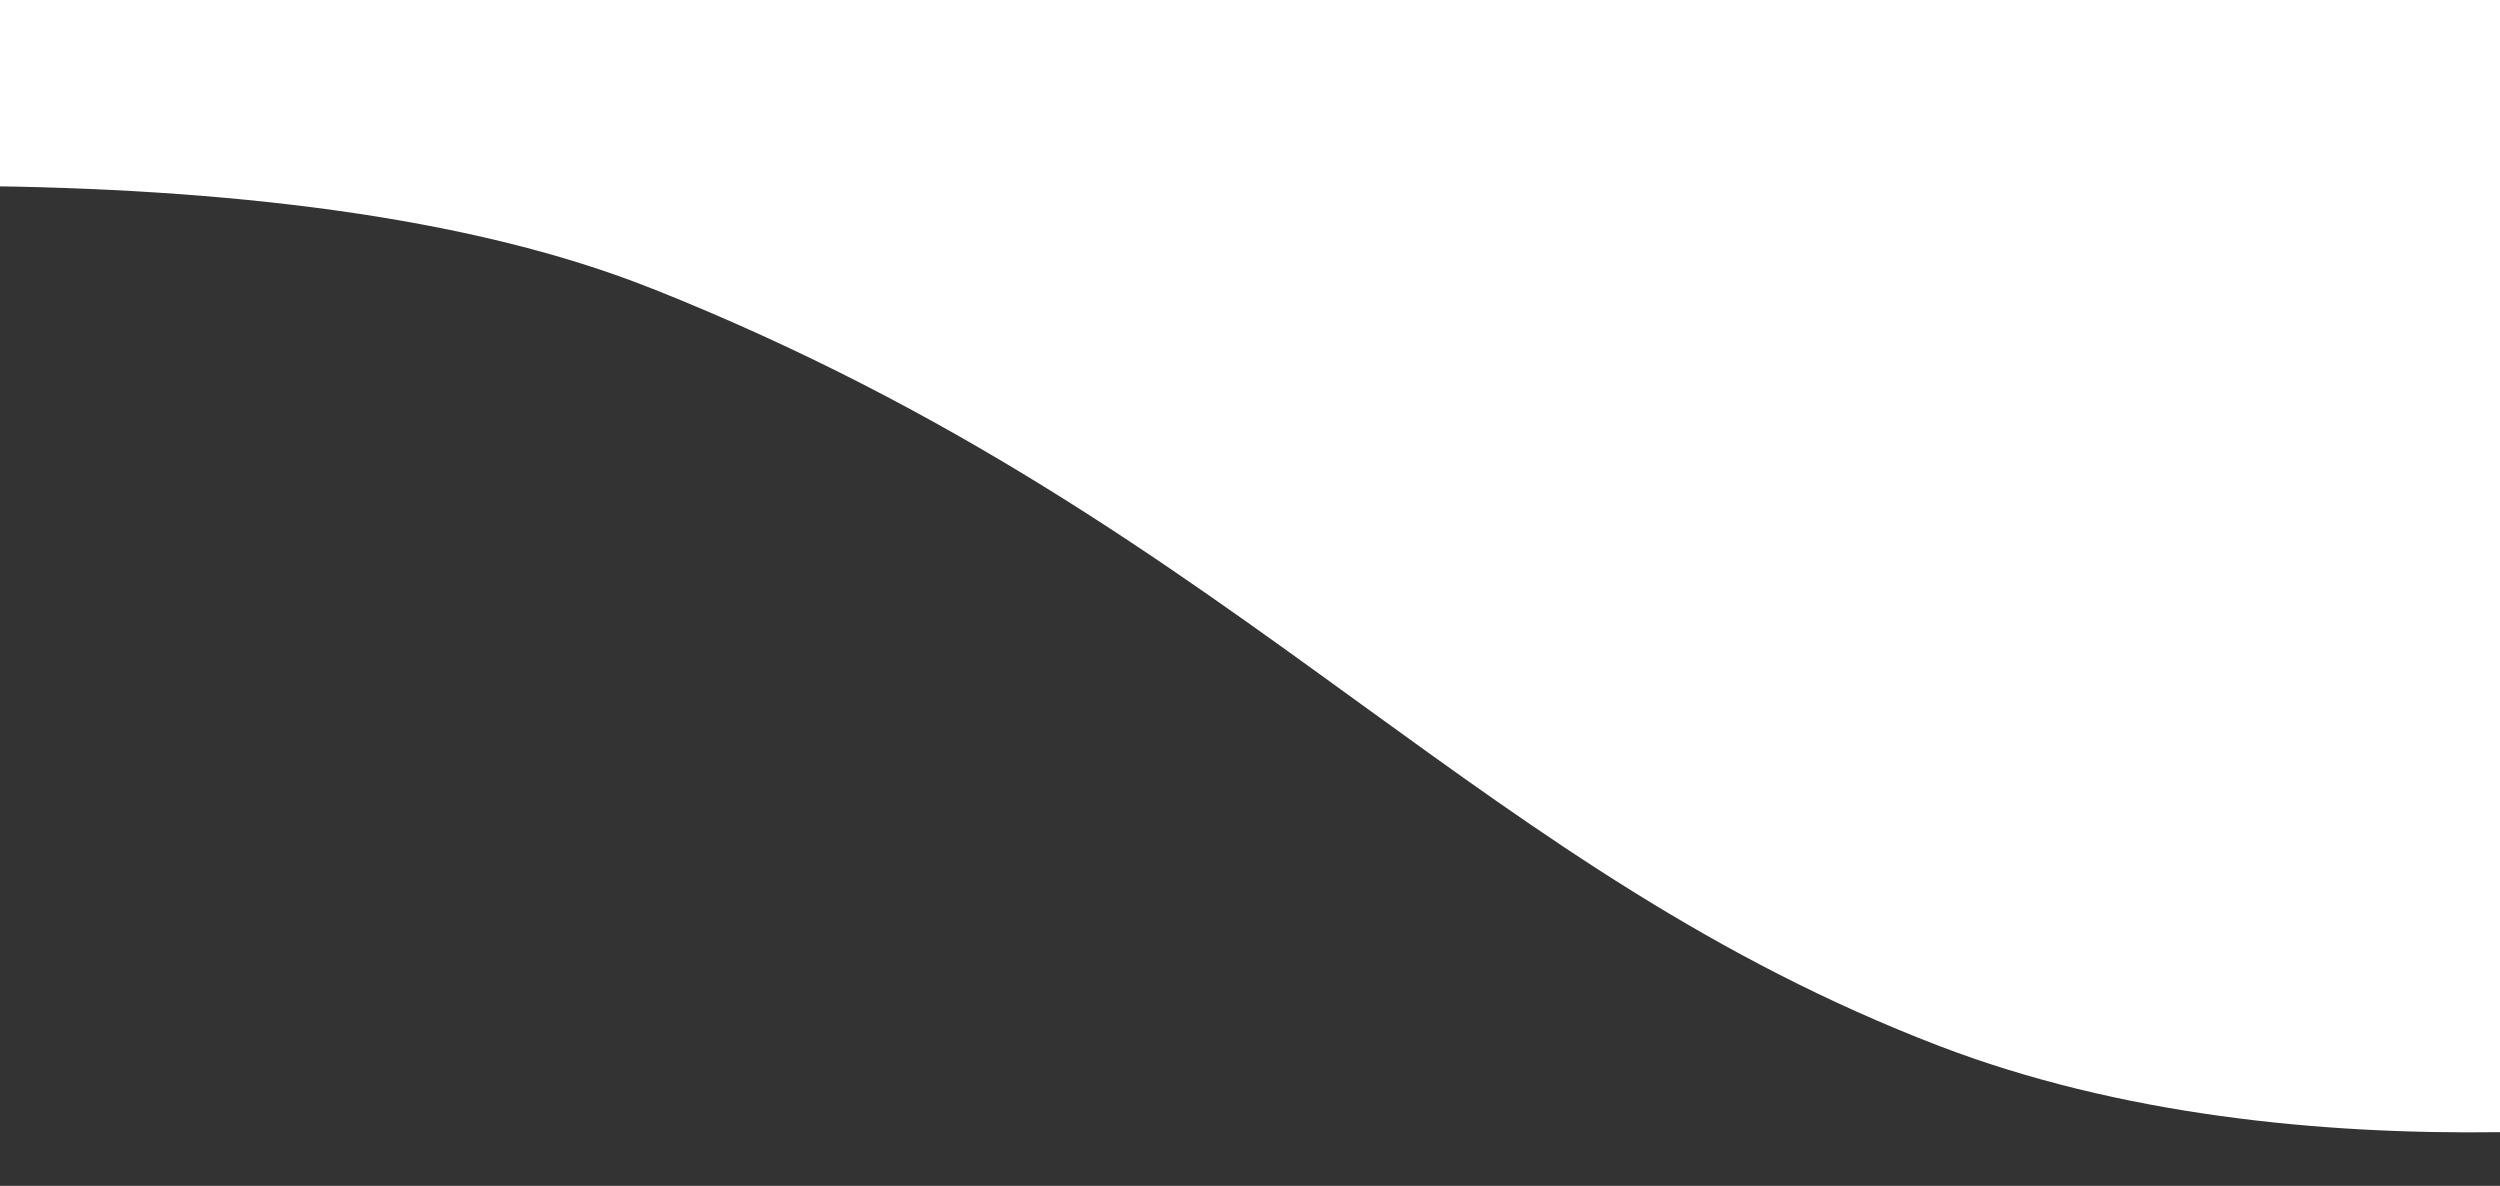 <?xml version="1.0" encoding="UTF-8"?> <svg xmlns="http://www.w3.org/2000/svg" width="312" height="148" viewBox="0 0 312 148" fill="none"><rect x="0" y="0" width="312" height="148" fill="#333333" stroke="none"/><g clip-path="url(#clip0_418_21)"><path d="M81.442 36.037C118.968 50.986 144.902 69.772 169.953 87.945C192.504 104.275 213.792 119.715 242.05 130.551C264.5 139.146 289.525 141.601 312 141.294V0H-3.685V23.206C27.527 23.483 58.285 26.798 81.417 36.037H81.442Z" fill="white"></path></g><defs><clipPath id="clip0_418_21"><rect width="312" height="148" fill="white"></rect></clipPath></defs></svg> 